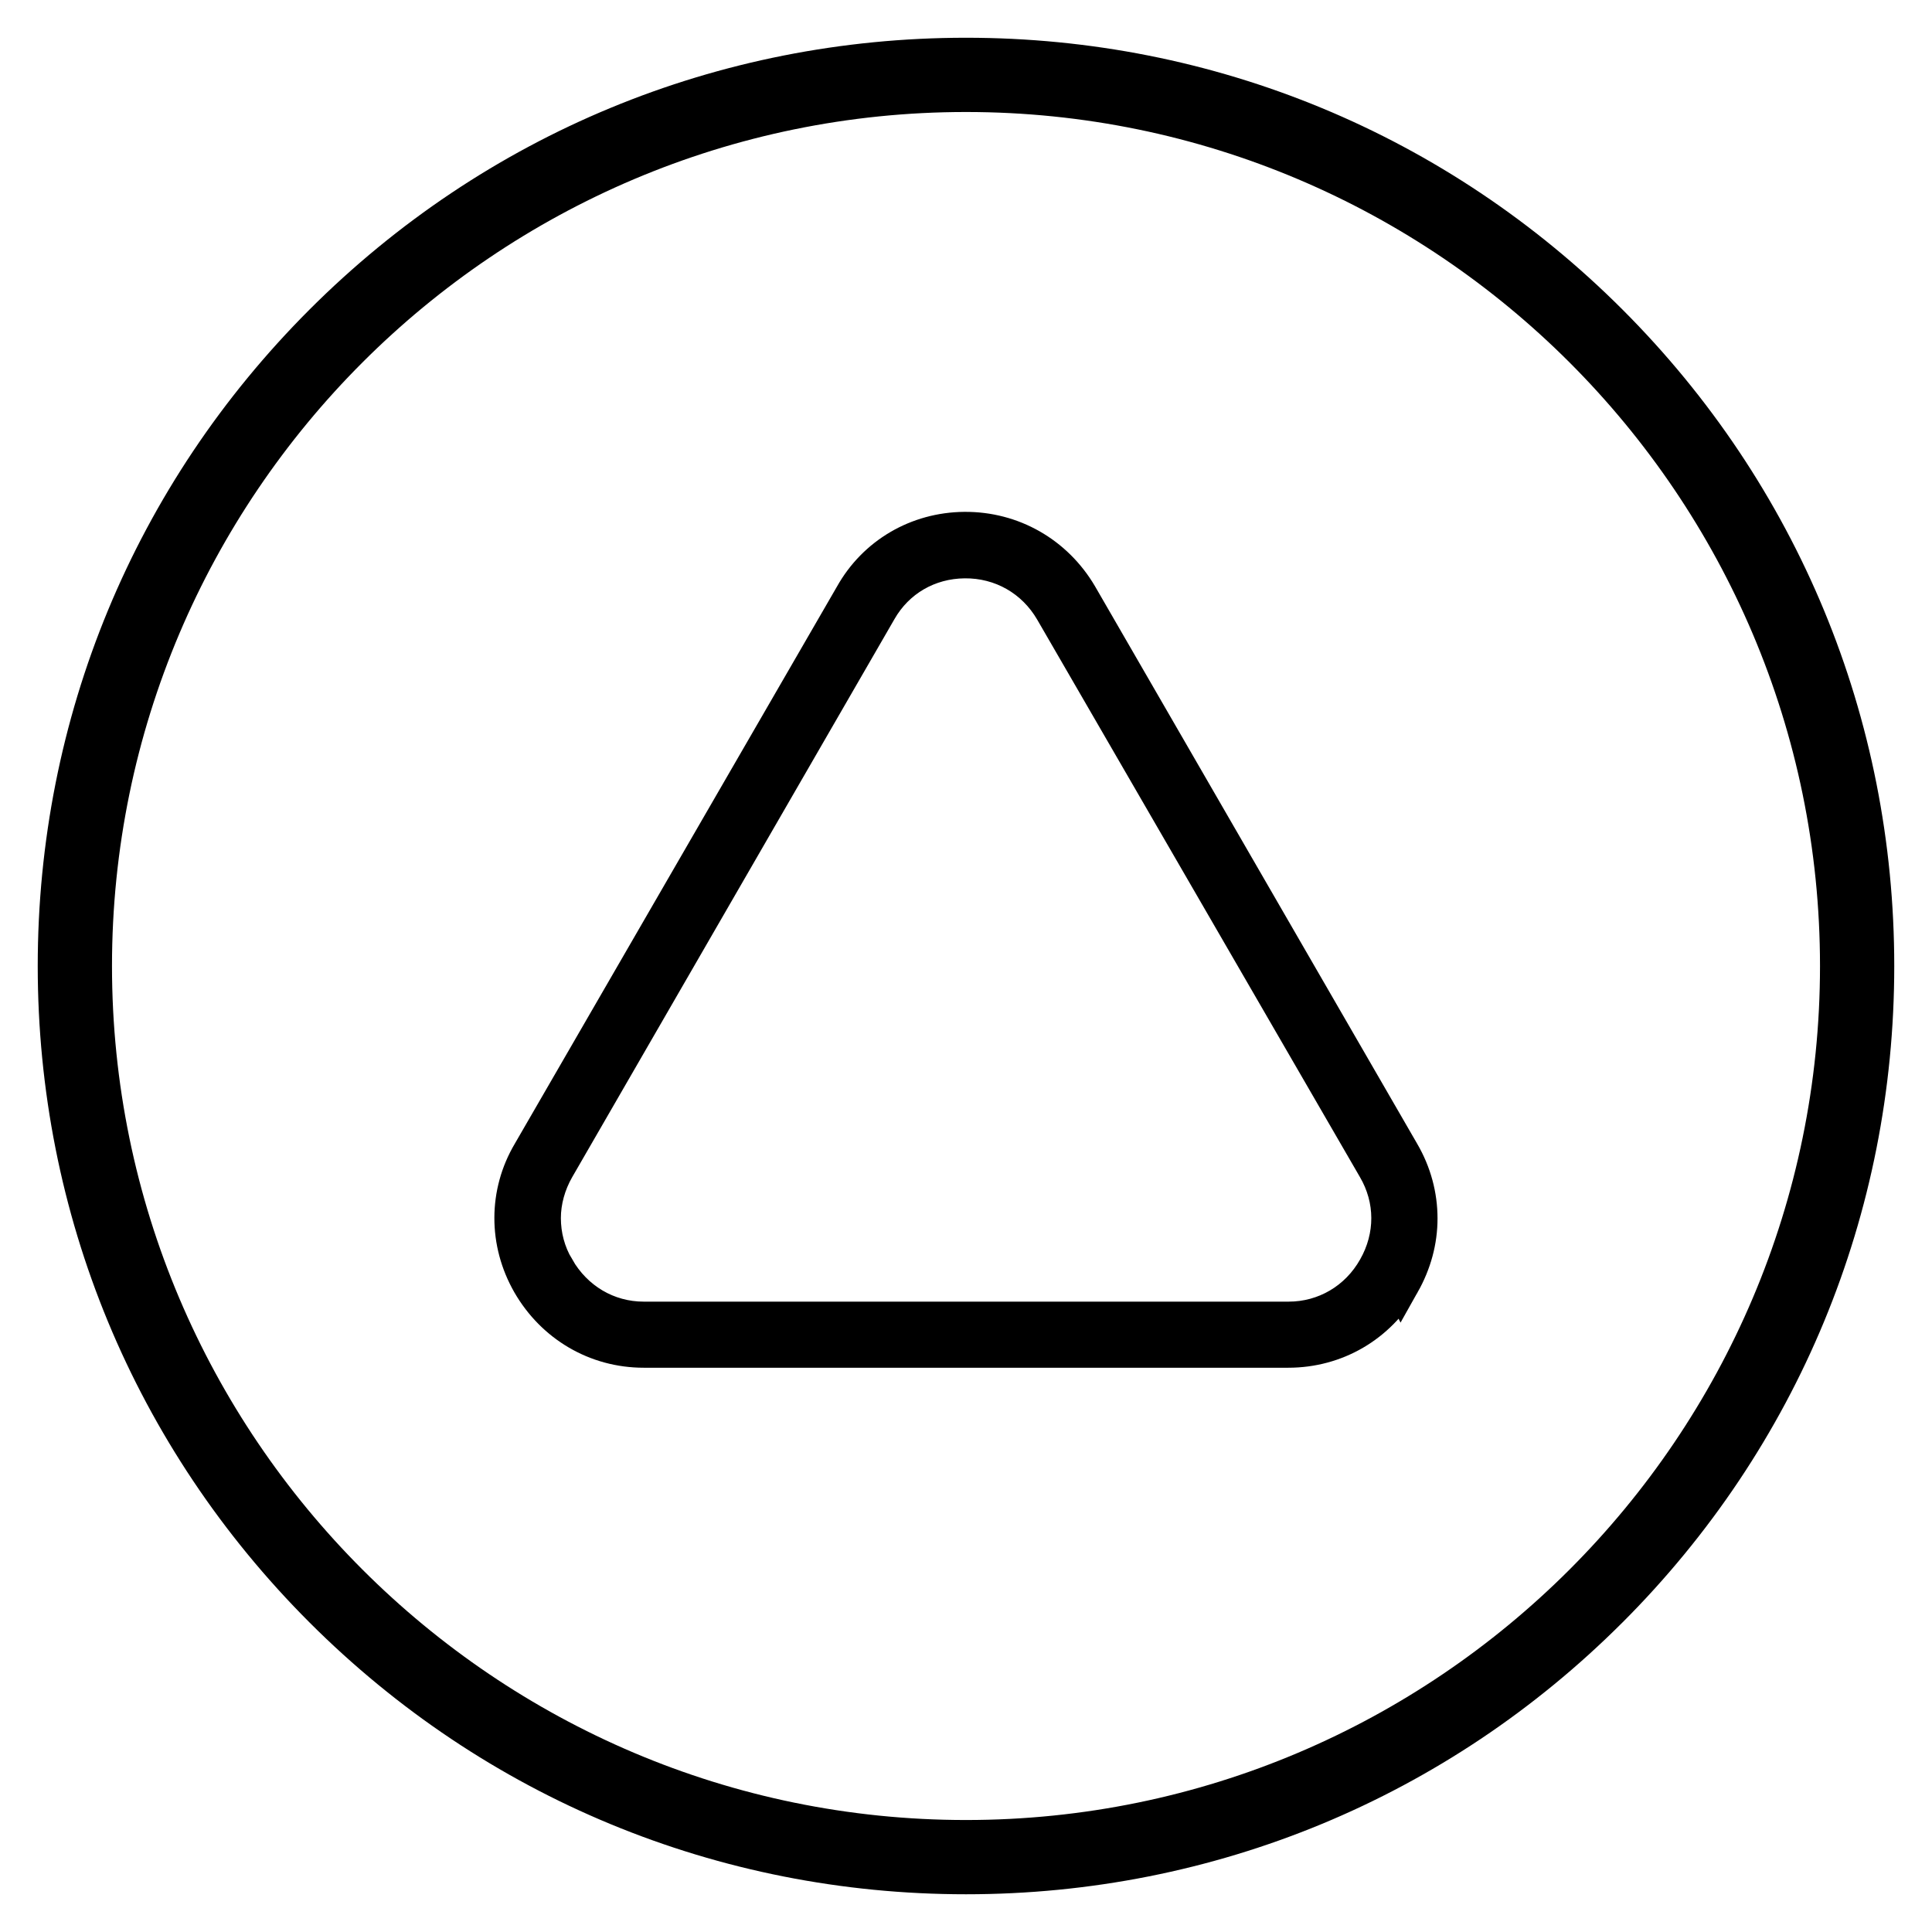 <?xml version="1.0" encoding="UTF-8"?>
<!-- The Best Svg Icon site in the world: iconSvg.co, Visit us! https://iconsvg.co -->
<svg width="800px" height="800px" version="1.1" viewBox="144 144 512 512" xmlns="http://www.w3.org/2000/svg">
 <defs>
  <clipPath id="a">
   <path d="m148.09 148.09h503.81v492.91h-503.81z"/>
  </clipPath>
 </defs>
 <path d="m573.97 573.97c-46.445 46.445-108.24 72.031-173.97 72.031s-127.53-25.586-173.97-72.027c-46.445-46.449-72.031-108.24-72.031-173.97 0-65.734 25.586-127.53 72.031-173.97 46.445-46.445 108.24-72.031 173.97-72.031 65.73 0 127.53 25.586 173.97 72.027 46.441 46.449 72.027 108.24 72.027 173.98 0 65.73-25.586 127.52-72.031 173.97zm-173.97 52.352c124.77 0 226.32-101.55 226.32-226.32 0-124.77-101.55-226.32-226.32-226.32-124.77 0-226.32 101.55-226.32 226.32 0 124.77 101.55 226.32 226.32 226.32z"/>
 <path d="m515.42 484.03c-6.297 11.02-17.516 17.516-30.012 17.516h-170.82c-12.496 0-23.715-6.594-30.012-17.516-6.199-10.824-6.199-23.812 0.098-34.441l85.41-147.7c6.004-10.727 17.121-17.219 29.52-17.32 12.594-0.098 23.91 6.394 30.309 17.219l85.41 147.8c3.148 5.41 4.723 11.316 4.723 17.32 0.004 5.91-1.57 11.715-4.621 17.125zm-224.06-3.836c4.922 8.562 13.578 13.676 23.223 13.676h170.92c9.645 0 18.402-5.117 23.223-13.676 4.82-8.461 4.82-18.402-0.098-26.766l-85.512-147.7c-4.922-8.461-13.676-13.48-23.52-13.383-9.645 0.098-18.105 5.019-22.828 13.285l-85.41 147.89c-2.363 4.133-3.641 8.758-3.641 13.285 0 4.625 1.184 9.25 3.641 13.383z"/>
 <g clip-path="url(#a)">
  <path transform="matrix(.984 0 0 .984 148.09 148.09)" d="m373.3 341.4c-6.399 11.199-17.8 17.8-30.5 17.8h-173.6c-12.699 0-24.1-6.701-30.5-17.8-6.3-11-6.3-24.2 0.099-35.001l86.799-150.1c6.101-10.901 17.399-17.499 29.999-17.602 12.798-0.099 24.299 6.498 30.801 17.499l86.799 150.2c3.2 5.498 4.799 11.5 4.799 17.602 0.004 6.006-1.596 11.905-4.696 17.403zm-227.7-3.898c5.002 8.702 13.799 13.898 23.6 13.898h173.7c9.801 0 18.702-5.2 23.6-13.898 4.899-8.598 4.899-18.702-0.099-27.201l-86.902-150.1c-5.002-8.598-13.898-13.7-23.902-13.6-9.801 0.099-18.4 5.101-23.199 13.501l-86.799 150.3c-2.402 4.2-3.7 8.9-3.7 13.501 0 4.7 1.203 9.4 3.7 13.6z" fill="none" stroke="#000000" stroke-miterlimit="10" stroke-width="10"/>
 </g>
</svg>